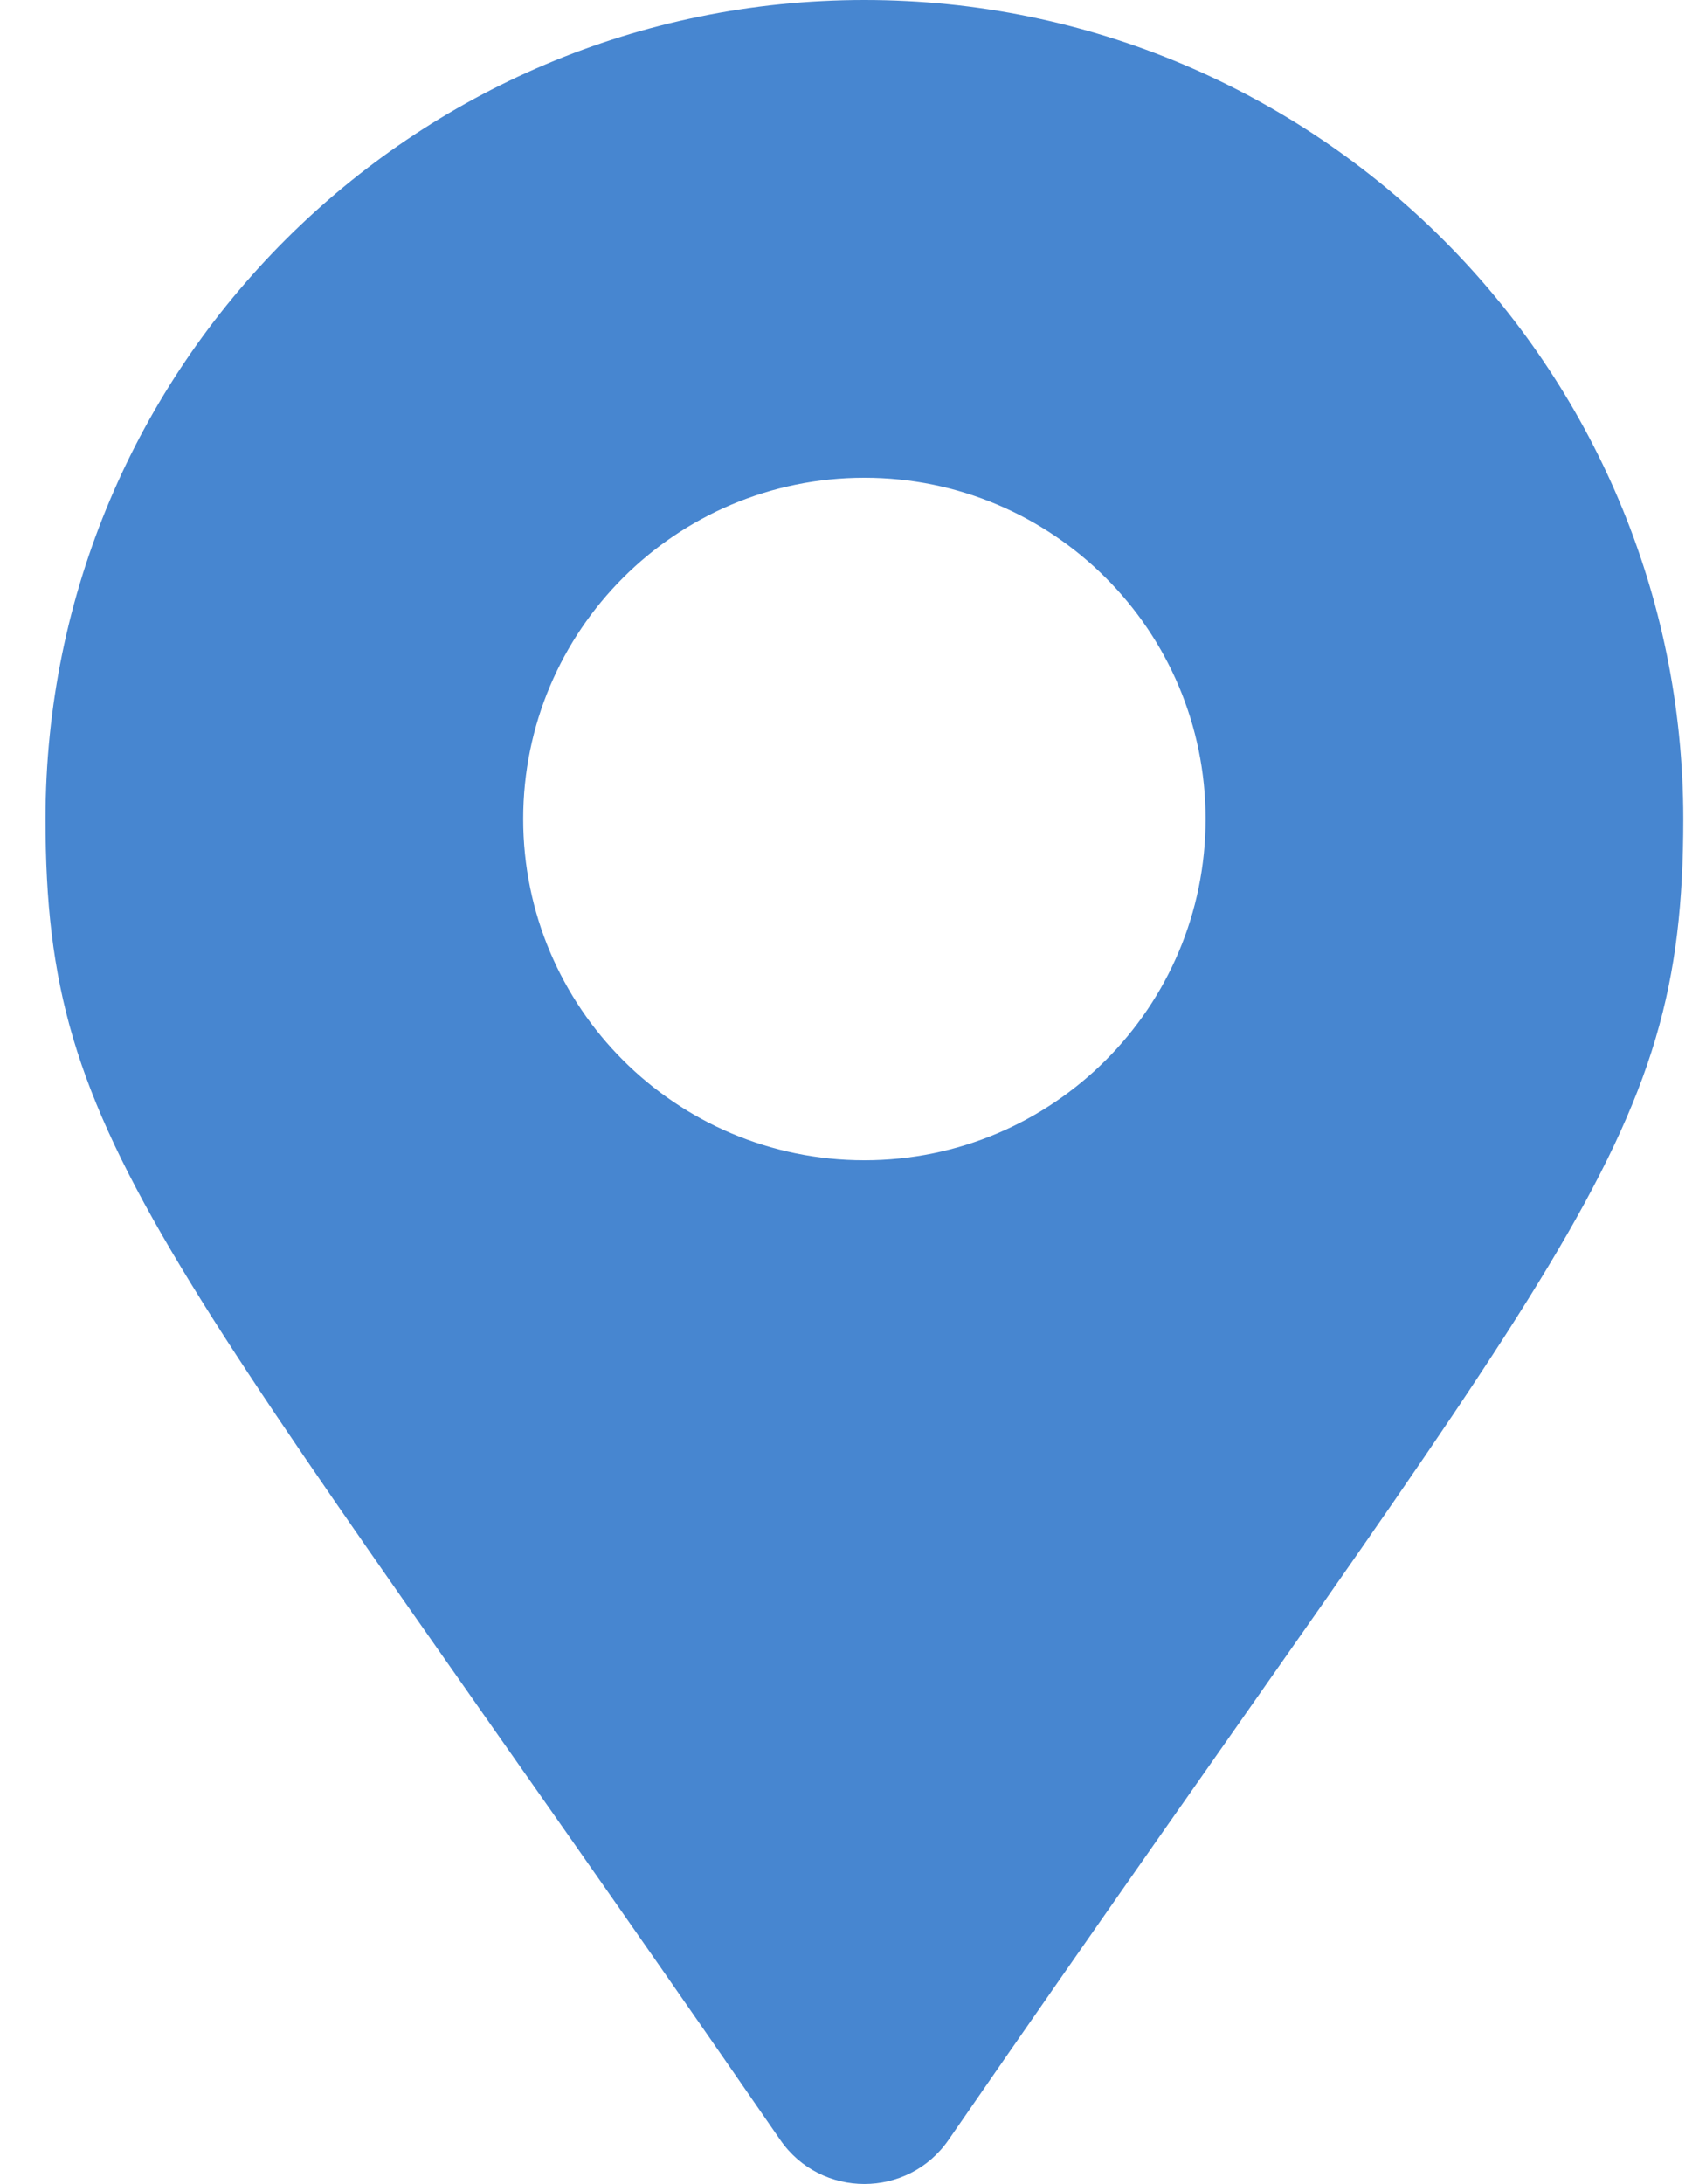 <svg width="25" height="32" viewBox="0 0 25 32" fill="none" xmlns="http://www.w3.org/2000/svg">
<path d="M11.434 31.354C2.352 18.189 0.667 16.838 0.667 12C0.667 5.373 6.039 0 12.667 0C19.294 0 24.667 5.373 24.667 12C24.667 16.838 22.981 18.189 13.9 31.354C13.304 32.215 12.029 32.215 11.434 31.354ZM12.667 17C15.428 17 17.667 14.761 17.667 12C17.667 9.239 15.428 7 12.667 7C9.905 7 7.667 9.239 7.667 12C7.667 14.761 9.905 17 12.667 17Z" fill="#4786D0"/>
</svg>
